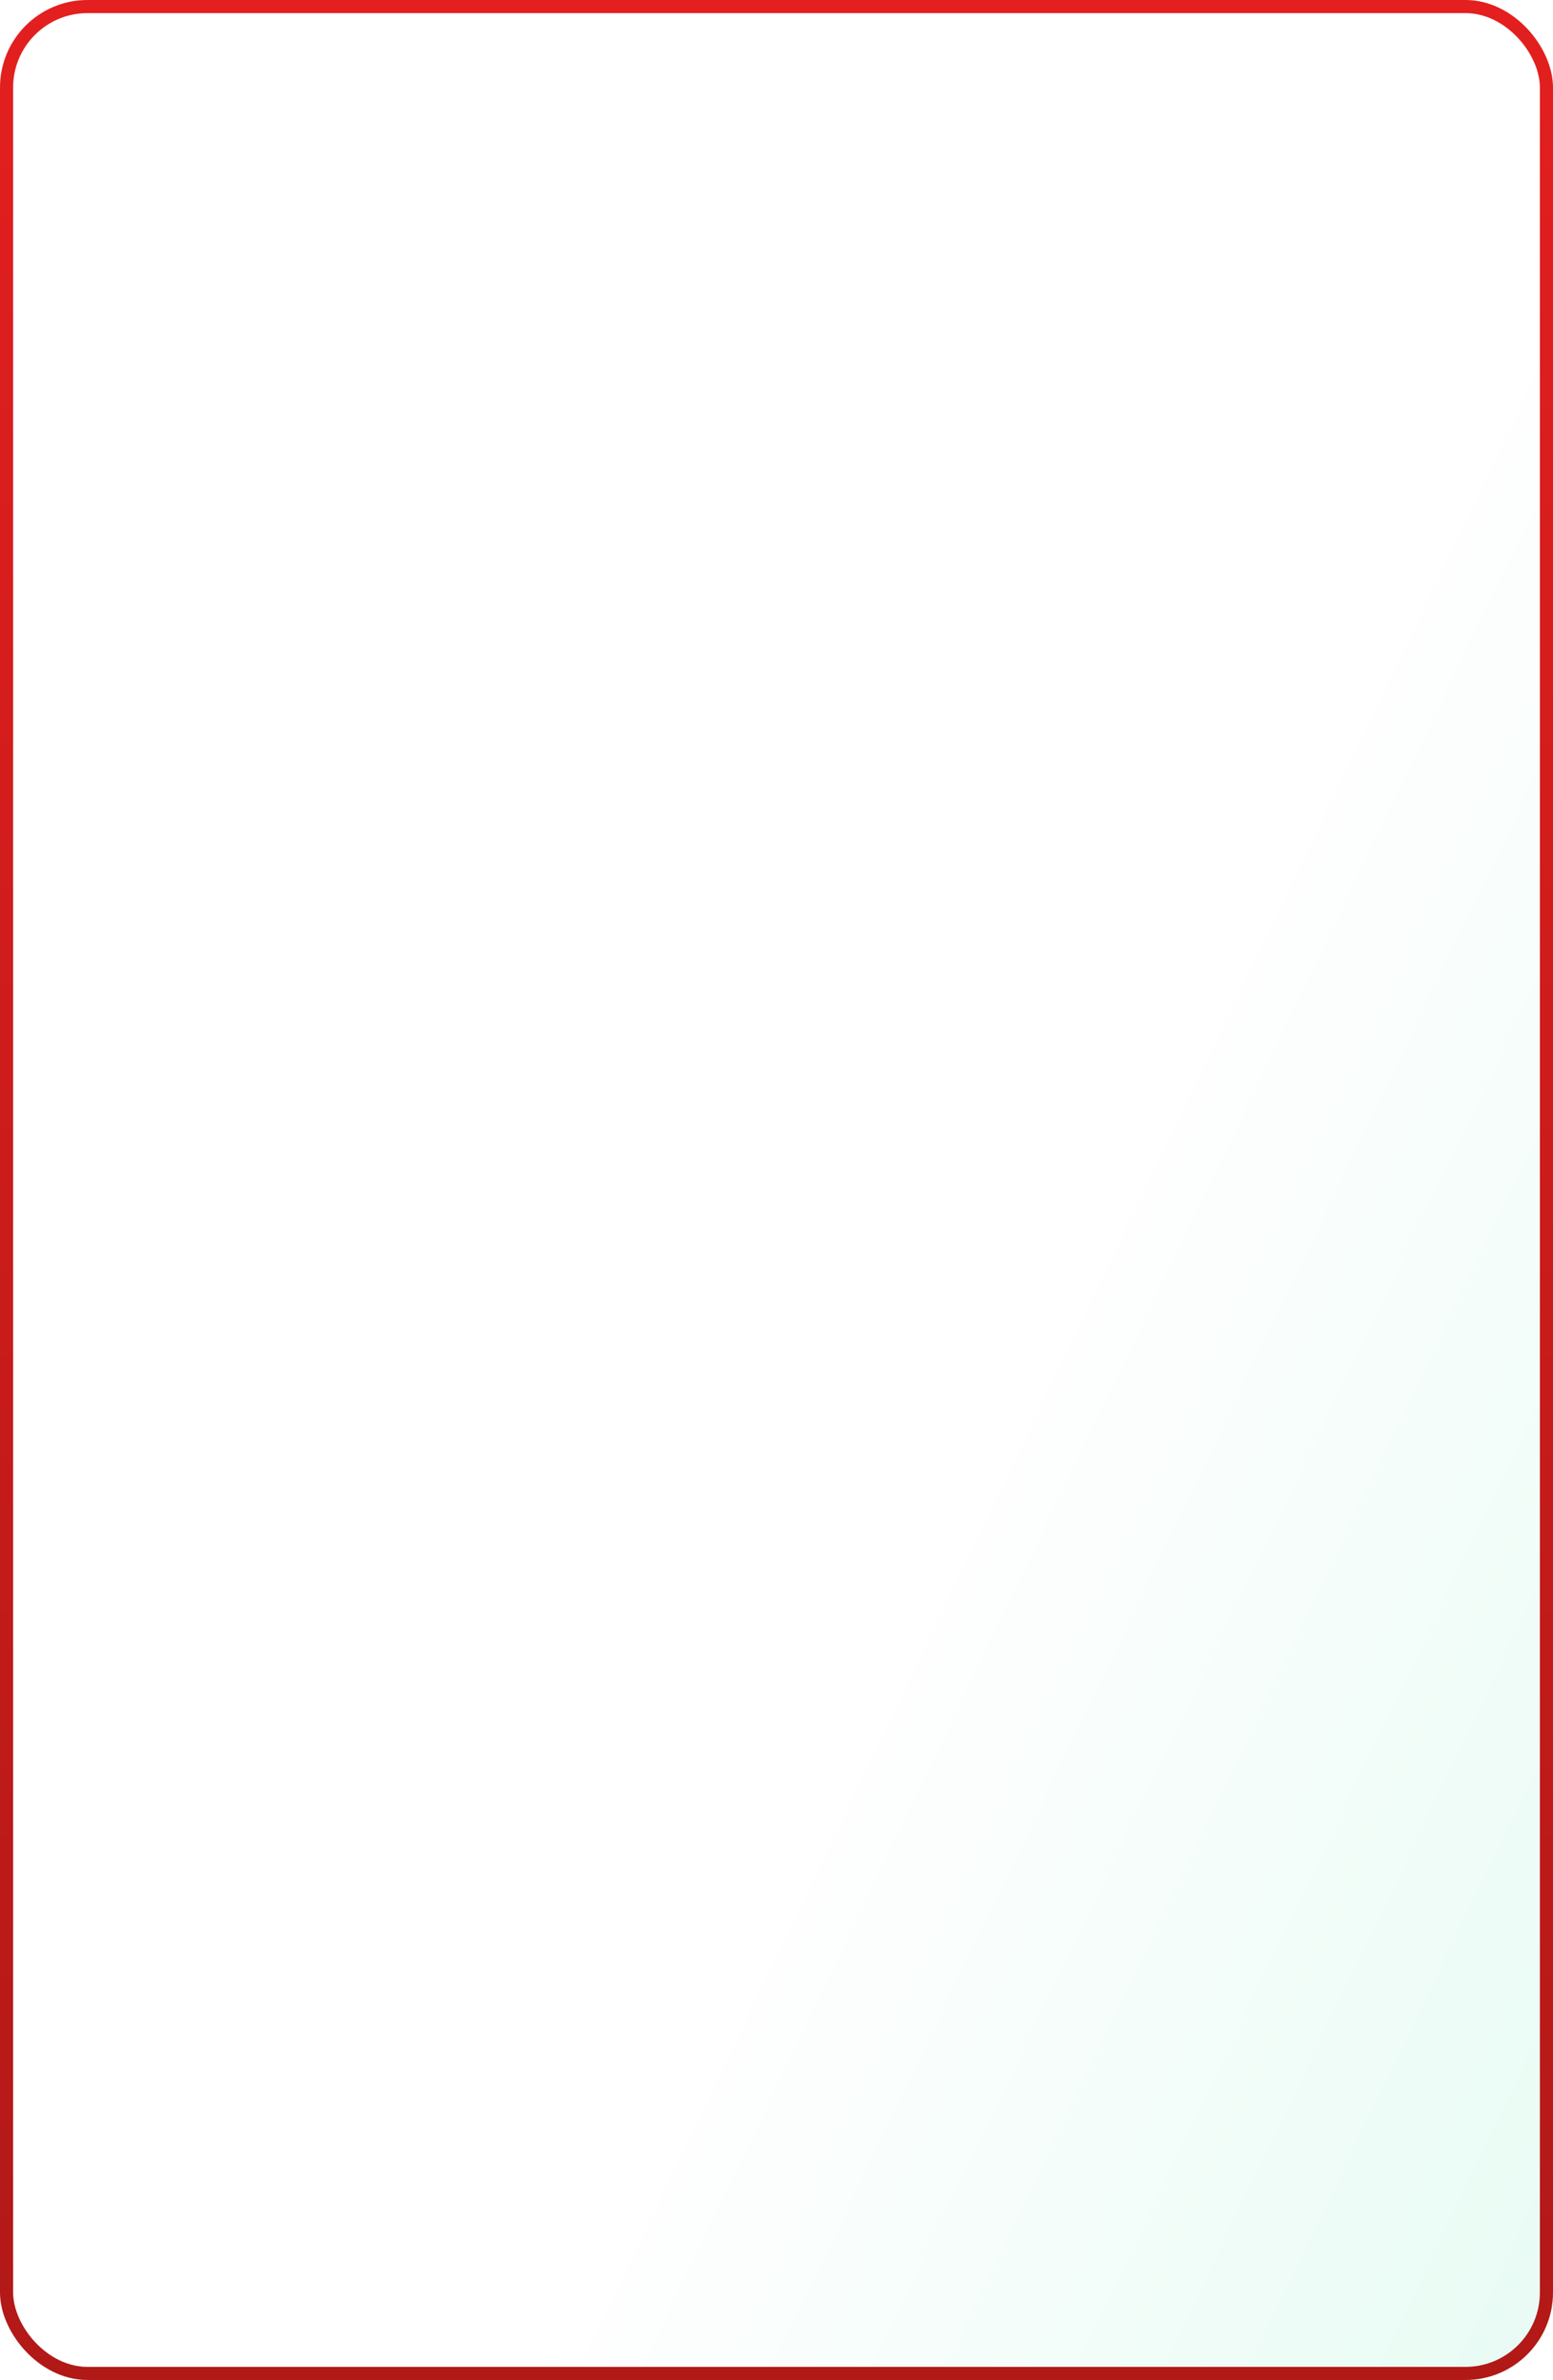<?xml version="1.0" encoding="UTF-8"?> <svg xmlns="http://www.w3.org/2000/svg" width="355" height="544" viewBox="0 0 355 544" fill="none"> <g filter="url(#filter0_b_337_71)"> <rect width="355" height="544" rx="20" fill="url(#paint0_linear_337_71)" fill-opacity="0.32"></rect> <rect x="1.5" y="1.5" width="352" height="541" rx="18.5" stroke="url(#paint1_linear_337_71)" stroke-width="3"></rect> </g> <defs> <filter id="filter0_b_337_71" x="-22.3" y="-22.3" width="399.6" height="588.6" filterUnits="userSpaceOnUse" color-interpolation-filters="sRGB"> <feFlood flood-opacity="0" result="BackgroundImageFix"></feFlood> <feGaussianBlur in="BackgroundImageFix" stdDeviation="11.15"></feGaussianBlur> <feComposite in2="SourceAlpha" operator="in" result="effect1_backgroundBlur_337_71"></feComposite> <feBlend mode="normal" in="SourceGraphic" in2="effect1_backgroundBlur_337_71" result="shape"></feBlend> </filter> <linearGradient id="paint0_linear_337_71" x1="7.255" y1="20.081" x2="497.642" y2="255.458" gradientUnits="userSpaceOnUse"> <stop stop-color="white"></stop> <stop offset="0.611" stop-color="white"></stop> <stop offset="1" stop-color="#B5F4DC"></stop> </linearGradient> <linearGradient id="paint1_linear_337_71" x1="177.5" y1="0" x2="177.5" y2="544" gradientUnits="userSpaceOnUse"> <stop stop-color="#E31F1F"></stop> <stop offset="0.484" stop-color="#CB1C1B"></stop> <stop offset="1" stop-color="#B11917"></stop> </linearGradient> </defs> </svg> 